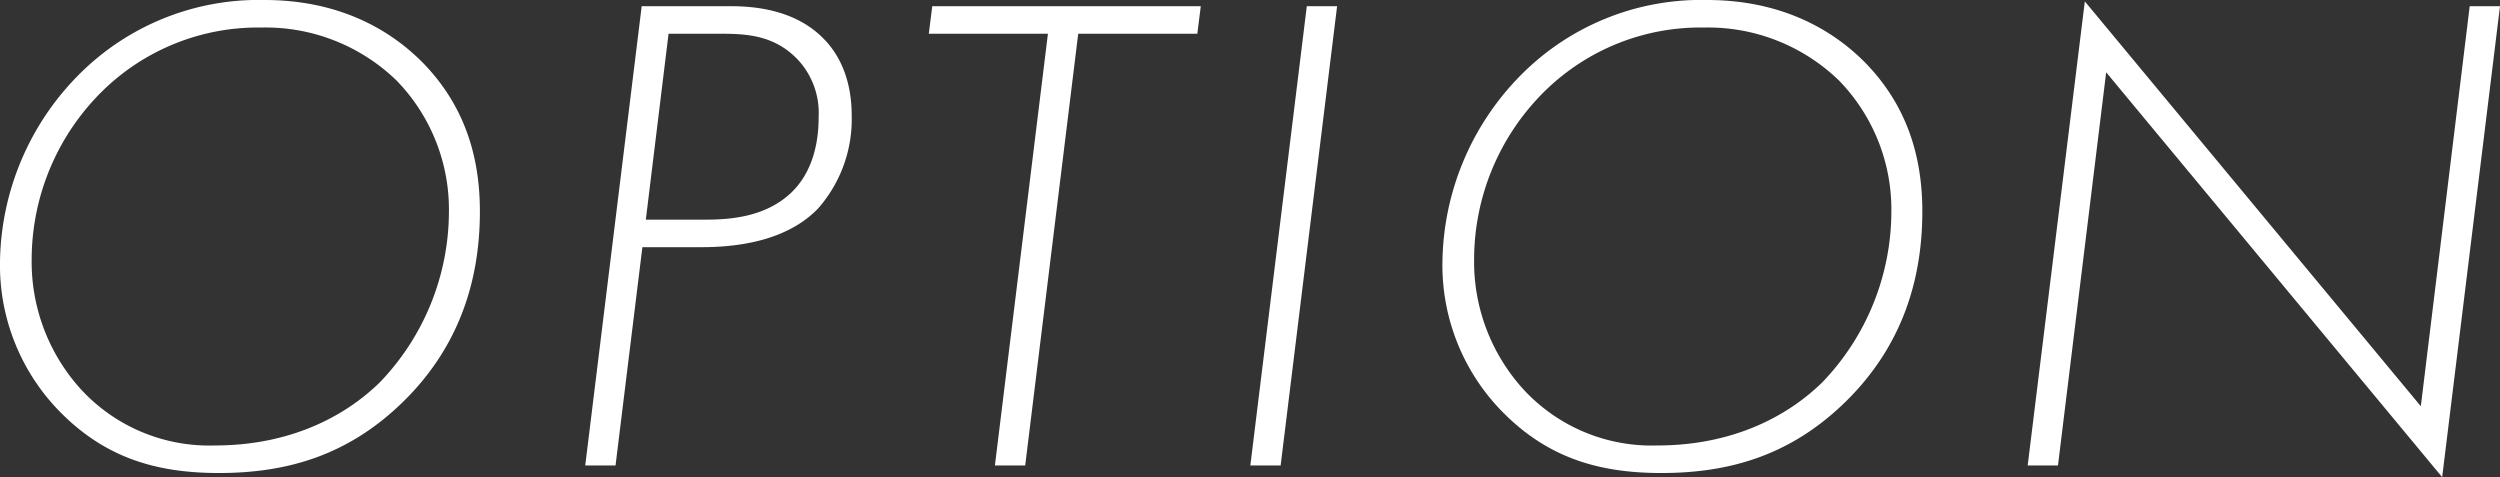 <svg xmlns="http://www.w3.org/2000/svg" width="290.48" height="55.44" viewBox="0 0 290.48 55.44">
  <rect x="0" y="0" width="290.48" height="55.44" fill="#333333" stroke="none"/>
  <path id="パス_1481" data-name="パス 1481" d="M38.32-54.08a29.445,29.445,0,0,0-21.6,8.72A31.4,31.4,0,0,0,7.6-23.68,24.279,24.279,0,0,0,14.88-5.92C20.16-.72,26.08.88,33.04.88c7.84,0,14.96-2,21.36-8.24,6.72-6.56,8.96-14.4,8.96-22.16,0-6.48-1.84-12.32-6.56-17.2C52.8-50.8,46.8-54.08,38.32-54.08ZM32.56-2.32a20.263,20.263,0,0,1-15.44-6.4A22.007,22.007,0,0,1,11.28-24a27.482,27.482,0,0,1,8.16-19.44A25.794,25.794,0,0,1,38-50.88a21.856,21.856,0,0,1,15.68,6.16,21.491,21.491,0,0,1,6.08,15.36,28.691,28.691,0,0,1-8,19.68C47.6-5.6,41.2-2.32,32.56-2.32ZM89.12-25.36c7.52,0,11.44-2.32,13.52-4.48a15.683,15.683,0,0,0,3.92-10.8c0-4.56-1.68-7.36-3.28-8.96-3.36-3.44-8.24-3.76-10.8-3.76H82.16L75.6,0h3.52l3.12-25.36Zm-3.84-24.8h5.68c3.04,0,6.56,0,9.44,3.12a9.089,9.089,0,0,1,2.32,6.56c0,4.48-1.52,7.2-3.2,8.8-2.88,2.72-6.8,3.12-9.84,3.12H82.64Zm61.44,0,.4-3.2h-31.2l-.4,3.2h13.84L123.2,0h3.52l6.16-50.16Zm12.72-3.2L152.88,0h3.52l6.56-53.36Zm46.48-.72a29.445,29.445,0,0,0-21.6,8.72,31.4,31.4,0,0,0-9.12,21.68,24.279,24.279,0,0,0,7.28,17.76c5.28,5.2,11.2,6.8,18.16,6.8,7.84,0,14.96-2,21.36-8.24,6.72-6.56,8.96-14.4,8.96-22.16,0-6.48-1.84-12.32-6.56-17.2C220.4-50.8,214.4-54.08,205.92-54.08ZM200.16-2.32a20.263,20.263,0,0,1-15.44-6.4A22.007,22.007,0,0,1,178.88-24a27.482,27.482,0,0,1,8.16-19.44,25.794,25.794,0,0,1,18.56-7.44,21.856,21.856,0,0,1,15.68,6.16,21.491,21.491,0,0,1,6.08,15.36,28.691,28.691,0,0,1-8,19.68C215.2-5.6,208.8-2.32,200.16-2.32ZM246.72,0l5.6-45.68L291.36,1.36l6.72-54.72h-3.52L288.88-6.88,249.84-53.92,243.2,0Z" transform="translate(-7.6 54.08)" fill="#fff"/>
</svg>
